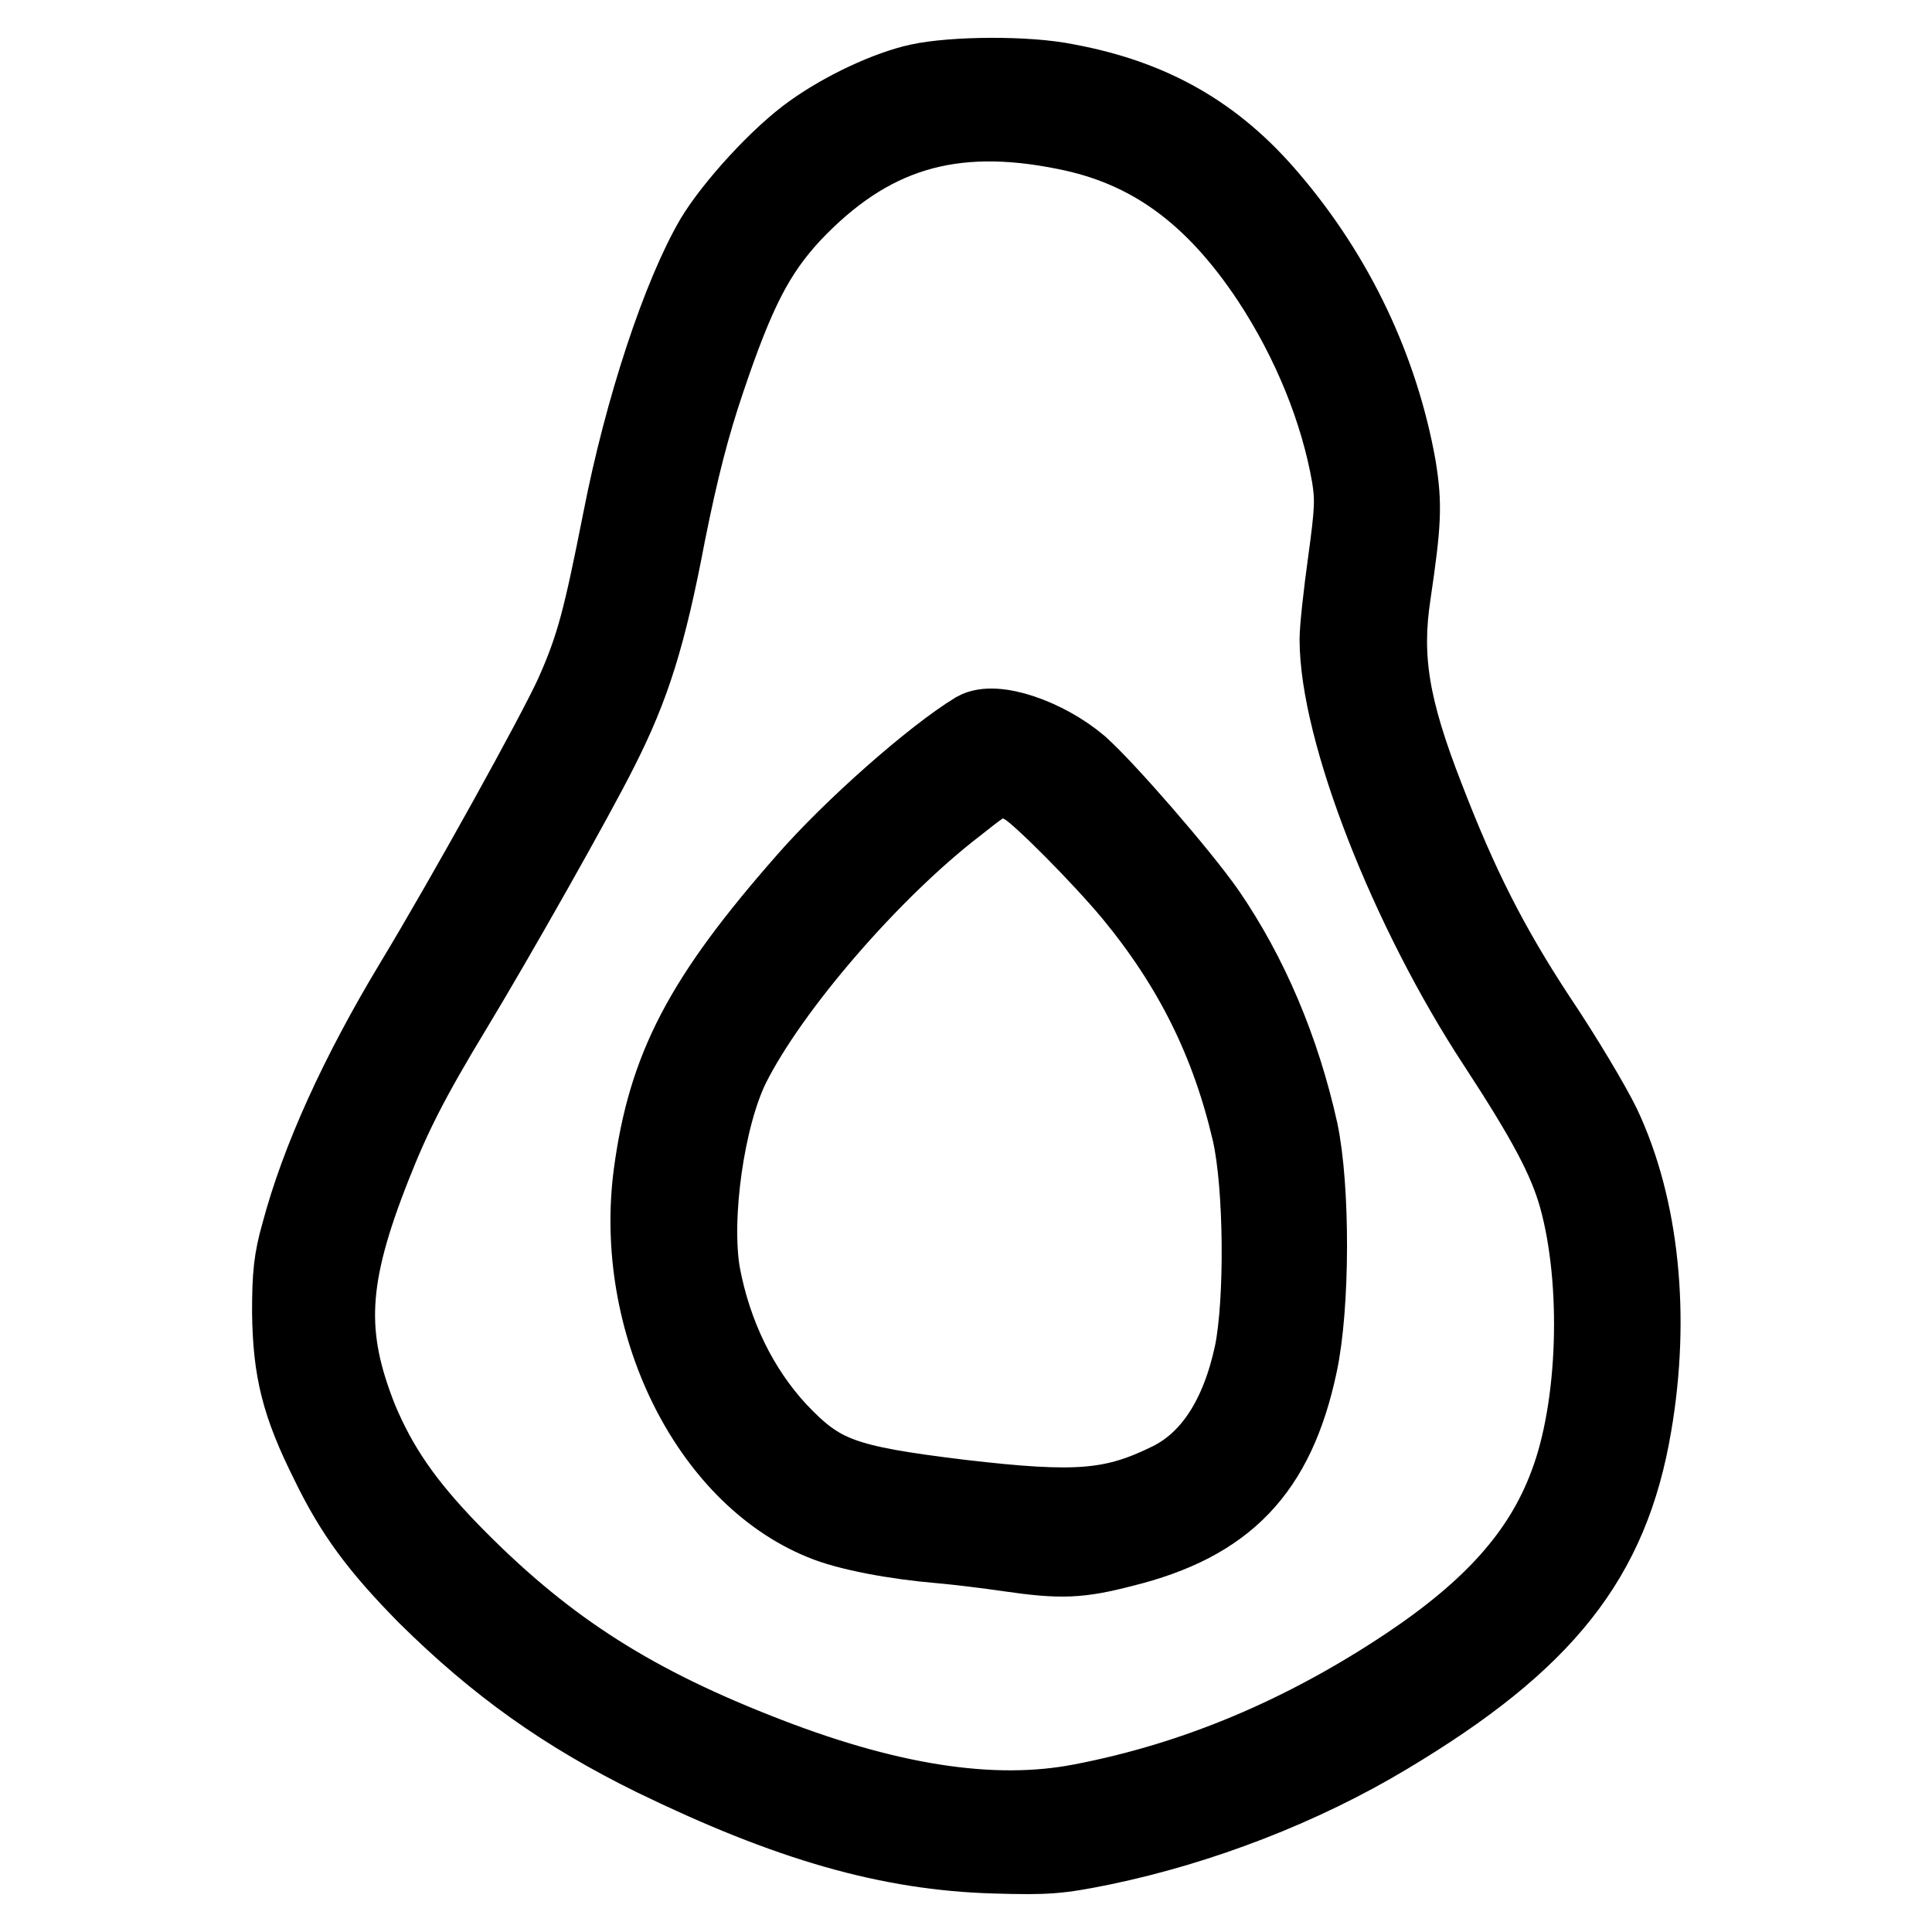 <?xml version="1.0" encoding="utf-8"?>
<!-- Svg Vector Icons : http://www.onlinewebfonts.com/icon -->
<!DOCTYPE svg PUBLIC "-//W3C//DTD SVG 1.1//EN" "http://www.w3.org/Graphics/SVG/1.1/DTD/svg11.dtd">
<svg version="1.1" xmlns="http://www.w3.org/2000/svg" xmlns:xlink="http://www.w3.org/1999/xlink" x="0px" y="0px" viewBox="0 0 256 256" enable-background="new 0 0 256 256" xml:space="preserve">
<g><g><g><path stroke-width="10" fill-opacity="0" stroke="#000000"  d="M121.7,10.8c-4.1,0.9-9.9,3.6-14.1,6.6c-4.4,3.1-10.5,9.8-13.1,14.1C90.1,39,85.1,54,82.2,68.9c-2.6,13.1-3.5,16.7-6.3,23c-2.4,5.3-14.2,26.6-21.2,38.2c-7.3,12.1-12.5,23.5-15.1,33.3c-1,3.5-1.2,5.6-1.2,10.5c0.1,7.7,1.2,12.2,5.1,20c3.3,6.8,6.6,11.2,12.9,17.6c9.4,9.3,18.4,15.7,30.2,21.5c17.9,8.7,31.2,12.5,45.2,12.9c6.9,0.2,8.4,0.1,14.3-1.1c13-2.7,26.5-7.9,37.8-14.7c20.9-12.5,29.6-23.5,32.6-41.2c2.5-14.5,1-29-4.1-39.8c-1.3-2.7-5.1-9.1-8.6-14.3c-6.3-9.6-10.3-17.5-14.8-29.2c-4.6-11.8-5.7-18.4-4.4-26.9c1.4-9.5,1.5-11.8,0.7-16.8c-2.3-12.9-8.1-25.3-17-35.7c-7.2-8.5-15.6-13.3-26.9-15.4C136.1,9.7,126.3,9.8,121.7,10.8z M141.2,17.5c11.1,2.2,19.5,8.3,27,19.6c5.4,8.2,9.1,17.4,10.6,26c0.5,3.1,0.4,4.7-0.5,11.3c-0.6,4.3-1.1,8.9-1.1,10.3c0,12.2,9.3,36,21,53.8c6.6,10.1,9.3,15.2,10.7,20.2c3.1,11.2,2.6,27.8-1.3,38c-3.4,9.1-9.9,16.4-21.3,24c-13.7,9.1-27.9,15.1-43,18c-11.8,2.3-25.9,0.1-43.2-6.8c-17.2-6.8-28.4-14.2-40.3-26.4c-6.2-6.4-9.5-11.3-12.1-17.5c-4.4-11.1-4.1-18.6,1.8-33.5c2.6-6.6,5-11.4,10.7-20.8c5.8-9.6,16.2-28,19.4-34.4c4.2-8.3,6.3-14.9,8.9-28.6c1.7-8.5,3.2-14.3,5.2-20.2c4-11.9,6.6-16.9,11.3-22C115.2,17.7,126,14.4,141.2,17.5z"/><path stroke-width="10" fill-opacity="0" stroke="#000000"  d="M129.2,96.7c-5.6,3.4-16.4,12.9-22.5,19.9c-13.8,15.7-18.5,24.8-20.4,38.9c-2.6,19.6,7.4,40,22.6,46.2c3.3,1.4,9.7,2.6,15.7,3.1c2.3,0.2,6.4,0.7,9.1,1.1c6.9,1,9.3,0.9,15.1-0.6c13.8-3.4,20.4-10.4,23.4-24.4c1.7-7.8,1.7-23.6,0.1-31.1c-2.4-10.8-6.6-20.7-12.3-29c-3.5-5-13.3-16.3-16.9-19.5C138.6,97.5,131.8,95.2,129.2,96.7z M135.9,104.4c2,1.2,10,9.3,14,14.1c8,9.7,12.9,19.6,15.7,31.6c1.6,7.1,1.7,22.3,0.3,29.2c-1.8,8.4-5.5,14.1-10.9,16.8c-7.5,3.7-12.3,4.1-27.7,2.3c-15.6-1.9-18.5-3-24.1-8.9c-5.1-5.5-8.6-12.7-10.1-20.7c-1.3-7.6,0.6-20.8,3.9-27.5c5.2-10.4,18.6-25.9,29.8-34.5C132.2,102.5,132.6,102.4,135.9,104.4z"/></g></g></g>
</svg>